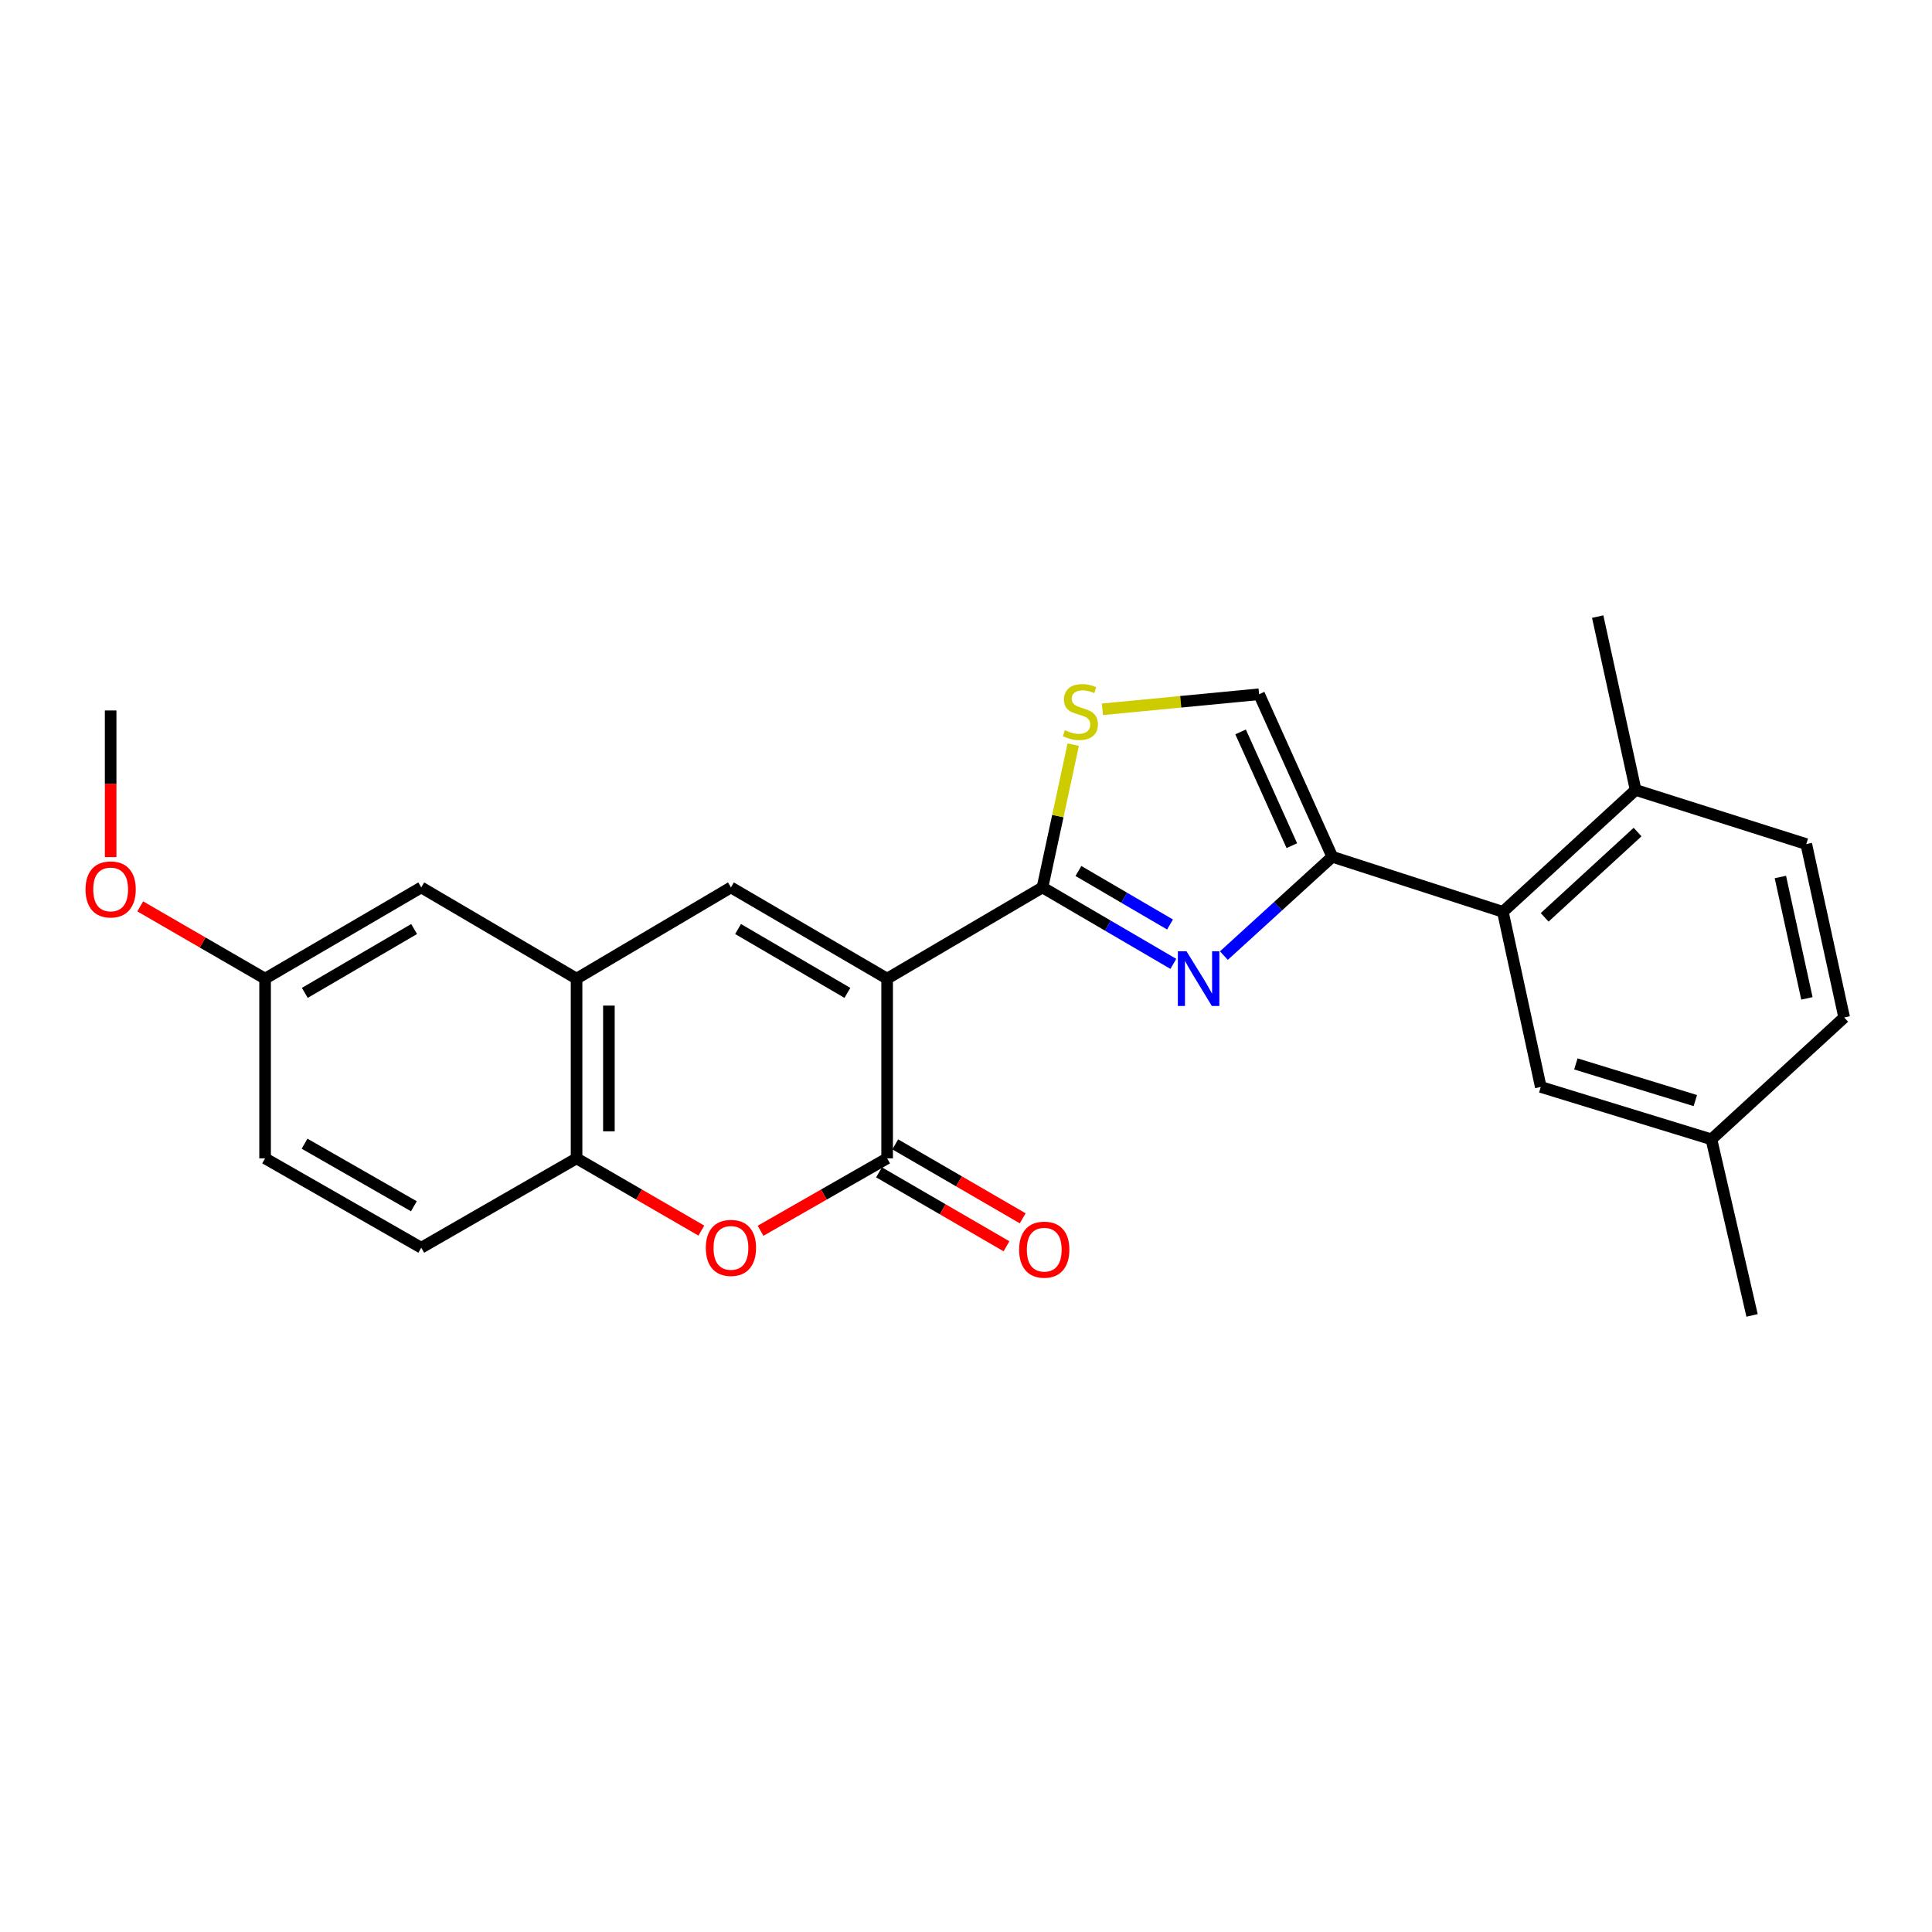 <?xml version='1.0' encoding='iso-8859-1'?>
<svg version='1.1' baseProfile='full'
              xmlns='http://www.w3.org/2000/svg'
                      xmlns:rdkit='http://www.rdkit.org/xml'
                      xmlns:xlink='http://www.w3.org/1999/xlink'
                  xml:space='preserve'
width='1000px' height='1000px' viewBox='0 0 1000 1000'>
<!-- END OF HEADER -->
<rect style='opacity:1.0;fill:#FFFFFF;stroke:none' width='1000' height='1000' x='0' y='0'> </rect>
<path class='bond-0' d='M 459.177,506.544 L 539.588,459.33' style='fill:none;fill-rule:evenodd;stroke:#000000;stroke-width:6px;stroke-linecap:butt;stroke-linejoin:miter;stroke-opacity:1' />
<path class='bond-2' d='M 459.177,506.544 L 459.177,599.561' style='fill:none;fill-rule:evenodd;stroke:#000000;stroke-width:6px;stroke-linecap:butt;stroke-linejoin:miter;stroke-opacity:1' />
<path class='bond-4' d='M 459.177,506.544 L 378.329,459.33' style='fill:none;fill-rule:evenodd;stroke:#000000;stroke-width:6px;stroke-linecap:butt;stroke-linejoin:miter;stroke-opacity:1' />
<path class='bond-4' d='M 438.611,513.912 L 382.018,480.861' style='fill:none;fill-rule:evenodd;stroke:#000000;stroke-width:6px;stroke-linecap:butt;stroke-linejoin:miter;stroke-opacity:1' />
<path class='bond-1' d='M 539.588,459.33 L 573.453,479.116' style='fill:none;fill-rule:evenodd;stroke:#000000;stroke-width:6px;stroke-linecap:butt;stroke-linejoin:miter;stroke-opacity:1' />
<path class='bond-1' d='M 573.453,479.116 L 607.319,498.902' style='fill:none;fill-rule:evenodd;stroke:#0000FF;stroke-width:6px;stroke-linecap:butt;stroke-linejoin:miter;stroke-opacity:1' />
<path class='bond-1' d='M 558.189,450.818 L 581.894,464.668' style='fill:none;fill-rule:evenodd;stroke:#000000;stroke-width:6px;stroke-linecap:butt;stroke-linejoin:miter;stroke-opacity:1' />
<path class='bond-1' d='M 581.894,464.668 L 605.6,478.519' style='fill:none;fill-rule:evenodd;stroke:#0000FF;stroke-width:6px;stroke-linecap:butt;stroke-linejoin:miter;stroke-opacity:1' />
<path class='bond-6' d='M 539.588,459.33 L 547.542,422.384' style='fill:none;fill-rule:evenodd;stroke:#000000;stroke-width:6px;stroke-linecap:butt;stroke-linejoin:miter;stroke-opacity:1' />
<path class='bond-6' d='M 547.542,422.384 L 555.497,385.438' style='fill:none;fill-rule:evenodd;stroke:#CCCC00;stroke-width:6px;stroke-linecap:butt;stroke-linejoin:miter;stroke-opacity:1' />
<path class='bond-3' d='M 633.479,494.618 L 661.534,469.04' style='fill:none;fill-rule:evenodd;stroke:#0000FF;stroke-width:6px;stroke-linecap:butt;stroke-linejoin:miter;stroke-opacity:1' />
<path class='bond-3' d='M 661.534,469.04 L 689.589,443.461' style='fill:none;fill-rule:evenodd;stroke:#000000;stroke-width:6px;stroke-linecap:butt;stroke-linejoin:miter;stroke-opacity:1' />
<path class='bond-5' d='M 459.177,599.561 L 426.417,618.304' style='fill:none;fill-rule:evenodd;stroke:#000000;stroke-width:6px;stroke-linecap:butt;stroke-linejoin:miter;stroke-opacity:1' />
<path class='bond-5' d='M 426.417,618.304 L 393.658,637.048' style='fill:none;fill-rule:evenodd;stroke:#FF0000;stroke-width:6px;stroke-linecap:butt;stroke-linejoin:miter;stroke-opacity:1' />
<path class='bond-11' d='M 454.978,606.798 L 487.964,625.934' style='fill:none;fill-rule:evenodd;stroke:#000000;stroke-width:6px;stroke-linecap:butt;stroke-linejoin:miter;stroke-opacity:1' />
<path class='bond-11' d='M 487.964,625.934 L 520.95,645.07' style='fill:none;fill-rule:evenodd;stroke:#FF0000;stroke-width:6px;stroke-linecap:butt;stroke-linejoin:miter;stroke-opacity:1' />
<path class='bond-11' d='M 463.375,592.324 L 496.361,611.46' style='fill:none;fill-rule:evenodd;stroke:#000000;stroke-width:6px;stroke-linecap:butt;stroke-linejoin:miter;stroke-opacity:1' />
<path class='bond-11' d='M 496.361,611.46 L 529.347,630.596' style='fill:none;fill-rule:evenodd;stroke:#FF0000;stroke-width:6px;stroke-linecap:butt;stroke-linejoin:miter;stroke-opacity:1' />
<path class='bond-8' d='M 689.589,443.461 L 777.883,471.963' style='fill:none;fill-rule:evenodd;stroke:#000000;stroke-width:6px;stroke-linecap:butt;stroke-linejoin:miter;stroke-opacity:1' />
<path class='bond-26' d='M 689.589,443.461 L 651.698,359.341' style='fill:none;fill-rule:evenodd;stroke:#000000;stroke-width:6px;stroke-linecap:butt;stroke-linejoin:miter;stroke-opacity:1' />
<path class='bond-26' d='M 668.649,437.715 L 642.125,378.831' style='fill:none;fill-rule:evenodd;stroke:#000000;stroke-width:6px;stroke-linecap:butt;stroke-linejoin:miter;stroke-opacity:1' />
<path class='bond-7' d='M 378.329,459.33 L 298.429,506.544' style='fill:none;fill-rule:evenodd;stroke:#000000;stroke-width:6px;stroke-linecap:butt;stroke-linejoin:miter;stroke-opacity:1' />
<path class='bond-25' d='M 363.021,636.956 L 330.725,618.258' style='fill:none;fill-rule:evenodd;stroke:#FF0000;stroke-width:6px;stroke-linecap:butt;stroke-linejoin:miter;stroke-opacity:1' />
<path class='bond-25' d='M 330.725,618.258 L 298.429,599.561' style='fill:none;fill-rule:evenodd;stroke:#000000;stroke-width:6px;stroke-linecap:butt;stroke-linejoin:miter;stroke-opacity:1' />
<path class='bond-9' d='M 570.605,367.133 L 611.152,363.237' style='fill:none;fill-rule:evenodd;stroke:#CCCC00;stroke-width:6px;stroke-linecap:butt;stroke-linejoin:miter;stroke-opacity:1' />
<path class='bond-9' d='M 611.152,363.237 L 651.698,359.341' style='fill:none;fill-rule:evenodd;stroke:#000000;stroke-width:6px;stroke-linecap:butt;stroke-linejoin:miter;stroke-opacity:1' />
<path class='bond-10' d='M 298.429,506.544 L 298.429,599.561' style='fill:none;fill-rule:evenodd;stroke:#000000;stroke-width:6px;stroke-linecap:butt;stroke-linejoin:miter;stroke-opacity:1' />
<path class='bond-10' d='M 315.162,520.497 L 315.162,585.608' style='fill:none;fill-rule:evenodd;stroke:#000000;stroke-width:6px;stroke-linecap:butt;stroke-linejoin:miter;stroke-opacity:1' />
<path class='bond-14' d='M 298.429,506.544 L 218.037,459.33' style='fill:none;fill-rule:evenodd;stroke:#000000;stroke-width:6px;stroke-linecap:butt;stroke-linejoin:miter;stroke-opacity:1' />
<path class='bond-12' d='M 777.883,471.963 L 846.6,408.88' style='fill:none;fill-rule:evenodd;stroke:#000000;stroke-width:6px;stroke-linecap:butt;stroke-linejoin:miter;stroke-opacity:1' />
<path class='bond-12' d='M 799.506,474.827 L 847.608,430.669' style='fill:none;fill-rule:evenodd;stroke:#000000;stroke-width:6px;stroke-linecap:butt;stroke-linejoin:miter;stroke-opacity:1' />
<path class='bond-13' d='M 777.883,471.963 L 797.507,562.609' style='fill:none;fill-rule:evenodd;stroke:#000000;stroke-width:6px;stroke-linecap:butt;stroke-linejoin:miter;stroke-opacity:1' />
<path class='bond-15' d='M 298.429,599.561 L 218.037,645.818' style='fill:none;fill-rule:evenodd;stroke:#000000;stroke-width:6px;stroke-linecap:butt;stroke-linejoin:miter;stroke-opacity:1' />
<path class='bond-16' d='M 846.6,408.88 L 934.921,436.898' style='fill:none;fill-rule:evenodd;stroke:#000000;stroke-width:6px;stroke-linecap:butt;stroke-linejoin:miter;stroke-opacity:1' />
<path class='bond-22' d='M 846.6,408.88 L 826.966,319.145' style='fill:none;fill-rule:evenodd;stroke:#000000;stroke-width:6px;stroke-linecap:butt;stroke-linejoin:miter;stroke-opacity:1' />
<path class='bond-18' d='M 797.507,562.609 L 885.838,589.716' style='fill:none;fill-rule:evenodd;stroke:#000000;stroke-width:6px;stroke-linecap:butt;stroke-linejoin:miter;stroke-opacity:1' />
<path class='bond-18' d='M 815.666,550.678 L 877.498,569.654' style='fill:none;fill-rule:evenodd;stroke:#000000;stroke-width:6px;stroke-linecap:butt;stroke-linejoin:miter;stroke-opacity:1' />
<path class='bond-17' d='M 218.037,459.33 L 137.208,506.544' style='fill:none;fill-rule:evenodd;stroke:#000000;stroke-width:6px;stroke-linecap:butt;stroke-linejoin:miter;stroke-opacity:1' />
<path class='bond-17' d='M 214.352,480.86 L 157.772,513.911' style='fill:none;fill-rule:evenodd;stroke:#000000;stroke-width:6px;stroke-linecap:butt;stroke-linejoin:miter;stroke-opacity:1' />
<path class='bond-27' d='M 218.037,645.818 L 137.208,599.561' style='fill:none;fill-rule:evenodd;stroke:#000000;stroke-width:6px;stroke-linecap:butt;stroke-linejoin:miter;stroke-opacity:1' />
<path class='bond-27' d='M 214.224,624.357 L 157.643,591.977' style='fill:none;fill-rule:evenodd;stroke:#000000;stroke-width:6px;stroke-linecap:butt;stroke-linejoin:miter;stroke-opacity:1' />
<path class='bond-28' d='M 934.921,436.898 L 954.545,526.643' style='fill:none;fill-rule:evenodd;stroke:#000000;stroke-width:6px;stroke-linecap:butt;stroke-linejoin:miter;stroke-opacity:1' />
<path class='bond-28' d='M 921.518,453.934 L 935.255,516.755' style='fill:none;fill-rule:evenodd;stroke:#000000;stroke-width:6px;stroke-linecap:butt;stroke-linejoin:miter;stroke-opacity:1' />
<path class='bond-19' d='M 137.208,506.544 L 137.208,599.561' style='fill:none;fill-rule:evenodd;stroke:#000000;stroke-width:6px;stroke-linecap:butt;stroke-linejoin:miter;stroke-opacity:1' />
<path class='bond-21' d='M 137.208,506.544 L 104.894,487.842' style='fill:none;fill-rule:evenodd;stroke:#000000;stroke-width:6px;stroke-linecap:butt;stroke-linejoin:miter;stroke-opacity:1' />
<path class='bond-21' d='M 104.894,487.842 L 72.58,469.139' style='fill:none;fill-rule:evenodd;stroke:#FF0000;stroke-width:6px;stroke-linecap:butt;stroke-linejoin:miter;stroke-opacity:1' />
<path class='bond-20' d='M 885.838,589.716 L 954.545,526.643' style='fill:none;fill-rule:evenodd;stroke:#000000;stroke-width:6px;stroke-linecap:butt;stroke-linejoin:miter;stroke-opacity:1' />
<path class='bond-23' d='M 885.838,589.716 L 906.866,680.855' style='fill:none;fill-rule:evenodd;stroke:#000000;stroke-width:6px;stroke-linecap:butt;stroke-linejoin:miter;stroke-opacity:1' />
<path class='bond-24' d='M 57.271,443.644 L 57.271,405.69' style='fill:none;fill-rule:evenodd;stroke:#FF0000;stroke-width:6px;stroke-linecap:butt;stroke-linejoin:miter;stroke-opacity:1' />
<path class='bond-24' d='M 57.271,405.69 L 57.271,367.736' style='fill:none;fill-rule:evenodd;stroke:#000000;stroke-width:6px;stroke-linecap:butt;stroke-linejoin:miter;stroke-opacity:1' />
<path  class='atom-2' d='M 614.138 492.384
L 623.418 507.384
Q 624.338 508.864, 625.818 511.544
Q 627.298 514.224, 627.378 514.384
L 627.378 492.384
L 631.138 492.384
L 631.138 520.704
L 627.258 520.704
L 617.298 504.304
Q 616.138 502.384, 614.898 500.184
Q 613.698 497.984, 613.338 497.304
L 613.338 520.704
L 609.658 520.704
L 609.658 492.384
L 614.138 492.384
' fill='#0000FF'/>
<path  class='atom-6' d='M 365.329 645.898
Q 365.329 639.098, 368.689 635.298
Q 372.049 631.498, 378.329 631.498
Q 384.609 631.498, 387.969 635.298
Q 391.329 639.098, 391.329 645.898
Q 391.329 652.778, 387.929 656.698
Q 384.529 660.578, 378.329 660.578
Q 372.089 660.578, 368.689 656.698
Q 365.329 652.818, 365.329 645.898
M 378.329 657.378
Q 382.649 657.378, 384.969 654.498
Q 387.329 651.578, 387.329 645.898
Q 387.329 640.338, 384.969 637.538
Q 382.649 634.698, 378.329 634.698
Q 374.009 634.698, 371.649 637.498
Q 369.329 640.298, 369.329 645.898
Q 369.329 651.618, 371.649 654.498
Q 374.009 657.378, 378.329 657.378
' fill='#FF0000'/>
<path  class='atom-7' d='M 551.202 377.948
Q 551.522 378.068, 552.842 378.628
Q 554.162 379.188, 555.602 379.548
Q 557.082 379.868, 558.522 379.868
Q 561.202 379.868, 562.762 378.588
Q 564.322 377.268, 564.322 374.988
Q 564.322 373.428, 563.522 372.468
Q 562.762 371.508, 561.562 370.988
Q 560.362 370.468, 558.362 369.868
Q 555.842 369.108, 554.322 368.388
Q 552.842 367.668, 551.762 366.148
Q 550.722 364.628, 550.722 362.068
Q 550.722 358.508, 553.122 356.308
Q 555.562 354.108, 560.362 354.108
Q 563.642 354.108, 567.362 355.668
L 566.442 358.748
Q 563.042 357.348, 560.482 357.348
Q 557.722 357.348, 556.202 358.508
Q 554.682 359.628, 554.722 361.588
Q 554.722 363.108, 555.482 364.028
Q 556.282 364.948, 557.402 365.468
Q 558.562 365.988, 560.482 366.588
Q 563.042 367.388, 564.562 368.188
Q 566.082 368.988, 567.162 370.628
Q 568.282 372.228, 568.282 374.988
Q 568.282 378.908, 565.642 381.028
Q 563.042 383.108, 558.682 383.108
Q 556.162 383.108, 554.242 382.548
Q 552.362 382.028, 550.122 381.108
L 551.202 377.948
' fill='#CCCC00'/>
<path  class='atom-12' d='M 527.499 646.818
Q 527.499 640.018, 530.859 636.218
Q 534.219 632.418, 540.499 632.418
Q 546.779 632.418, 550.139 636.218
Q 553.499 640.018, 553.499 646.818
Q 553.499 653.698, 550.099 657.618
Q 546.699 661.498, 540.499 661.498
Q 534.259 661.498, 530.859 657.618
Q 527.499 653.738, 527.499 646.818
M 540.499 658.298
Q 544.819 658.298, 547.139 655.418
Q 549.499 652.498, 549.499 646.818
Q 549.499 641.258, 547.139 638.458
Q 544.819 635.618, 540.499 635.618
Q 536.179 635.618, 533.819 638.418
Q 531.499 641.218, 531.499 646.818
Q 531.499 652.538, 533.819 655.418
Q 536.179 658.298, 540.499 658.298
' fill='#FF0000'/>
<path  class='atom-22' d='M 44.271 460.358
Q 44.271 453.558, 47.631 449.758
Q 50.991 445.958, 57.271 445.958
Q 63.551 445.958, 66.911 449.758
Q 70.271 453.558, 70.271 460.358
Q 70.271 467.238, 66.871 471.158
Q 63.471 475.038, 57.271 475.038
Q 51.031 475.038, 47.631 471.158
Q 44.271 467.278, 44.271 460.358
M 57.271 471.838
Q 61.591 471.838, 63.911 468.958
Q 66.271 466.038, 66.271 460.358
Q 66.271 454.798, 63.911 451.998
Q 61.591 449.158, 57.271 449.158
Q 52.951 449.158, 50.591 451.958
Q 48.271 454.758, 48.271 460.358
Q 48.271 466.078, 50.591 468.958
Q 52.951 471.838, 57.271 471.838
' fill='#FF0000'/>
</svg>
